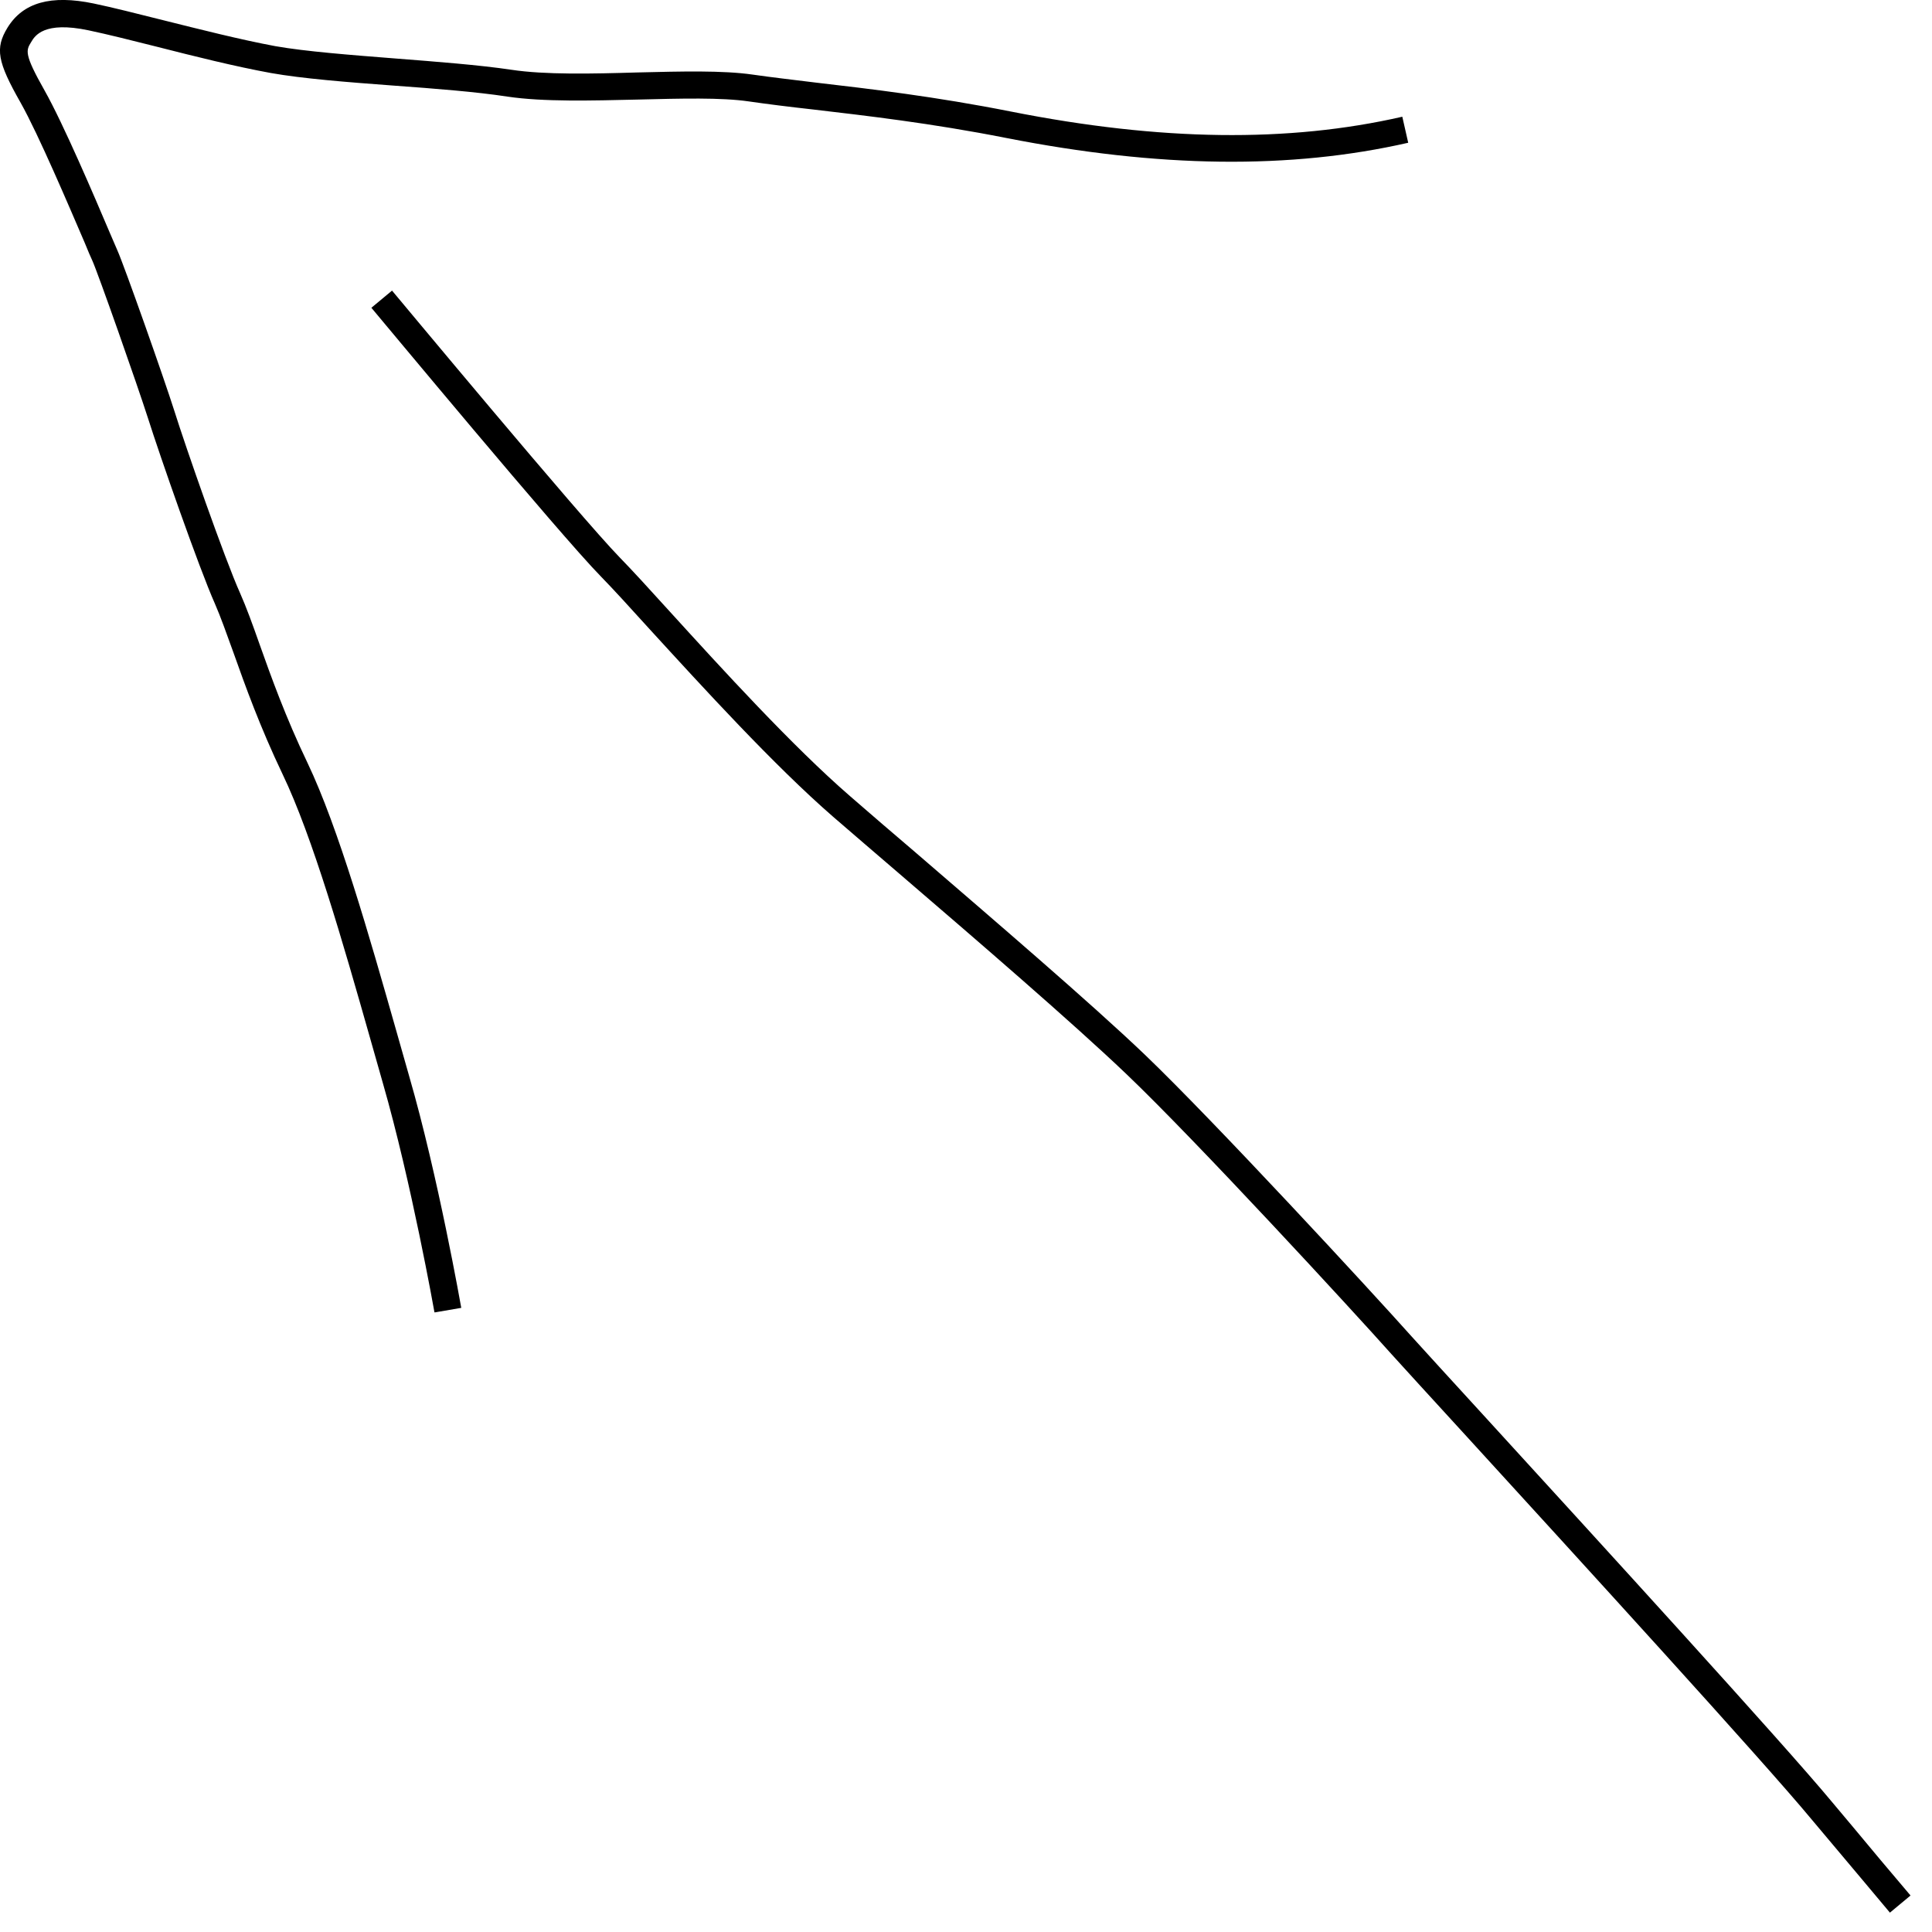 <?xml version="1.0" encoding="UTF-8"?>
<svg id="layout" xmlns="http://www.w3.org/2000/svg" viewBox="0 0 72 72">
  <path d="M16.19,48.9s-.86-4.85-1.92-8.53l-.48-1.69c-1-3.52-2.14-7.5-3.26-9.83-.84-1.76-1.39-3.29-1.83-4.53-.26-.72-.48-1.34-.69-1.82-.6-1.35-2.06-5.54-2.49-6.9-.4-1.25-1.87-5.43-2.08-5.89-.05-.1-.15-.34-.29-.68-.56-1.3-1.71-4.01-2.38-5.2C-.1,2.3-.19,1.8.28,1.03.86.09,1.9-.2,3.49.13c.72.15,1.62.38,2.58.62,1.36.34,2.9.73,4.19.97,1.13.2,2.83.33,4.48.46,1.53.12,3.11.24,4.32.42,1.25.19,3.01.15,4.7.1,1.64-.04,3.18-.08,4.29.08.69.1,1.48.19,2.37.3,1.98.23,4.45.52,7.27,1.08,5.56,1.1,10.33,1.16,14.57.19l.22.97c-4.39,1-9.29.94-14.99-.18-2.79-.55-5.23-.83-7.19-1.06-.9-.1-1.7-.2-2.39-.3-1.02-.15-2.53-.11-4.12-.07-1.74.04-3.54.09-4.88-.11-1.17-.18-2.73-.3-4.24-.41-1.75-.13-3.4-.26-4.58-.47-1.32-.24-2.88-.63-4.25-.98-.95-.24-1.83-.46-2.54-.61-1.66-.35-2,.2-2.14.44-.19.31-.27.44.5,1.8.7,1.24,1.87,3.98,2.43,5.3.14.32.24.56.28.65.25.55,1.74,4.77,2.13,6,.41,1.31,1.87,5.5,2.45,6.79.23.52.46,1.15.72,1.89.43,1.21.97,2.72,1.79,4.43,1.15,2.41,2.3,6.44,3.31,9.99l.48,1.69c1.08,3.73,1.93,8.58,1.94,8.63l-.99.17Z"/>
  <path d="M70.45,71.3l-1.09-1.3c-.79-.94-1.43-1.7-1.85-2.2-1.78-2.15-8.68-9.7-12.8-14.21-1.41-1.54-2.47-2.7-2.84-3.11-1.49-1.67-7.31-7.99-9.89-10.45-2-1.91-5.6-5.01-8.5-7.5-.89-.76-1.72-1.48-2.43-2.09-2.21-1.92-4.87-4.84-6.82-6.97-.76-.84-1.4-1.54-1.84-1.99-1.53-1.56-8.26-9.67-8.55-10.01l.77-.64c.07.08,7,8.42,8.49,9.95.44.45,1.09,1.16,1.86,2.01,1.93,2.12,4.57,5.02,6.73,6.89.71.62,1.54,1.33,2.43,2.09,2.9,2.5,6.52,5.6,8.54,7.53,2.6,2.49,8.45,8.83,9.95,10.51.37.41,1.42,1.56,2.83,3.1,4.13,4.52,11.03,12.07,12.83,14.24.42.5,1.06,1.26,1.84,2.2l1.09,1.29-.77.64Z"/>
</svg>
